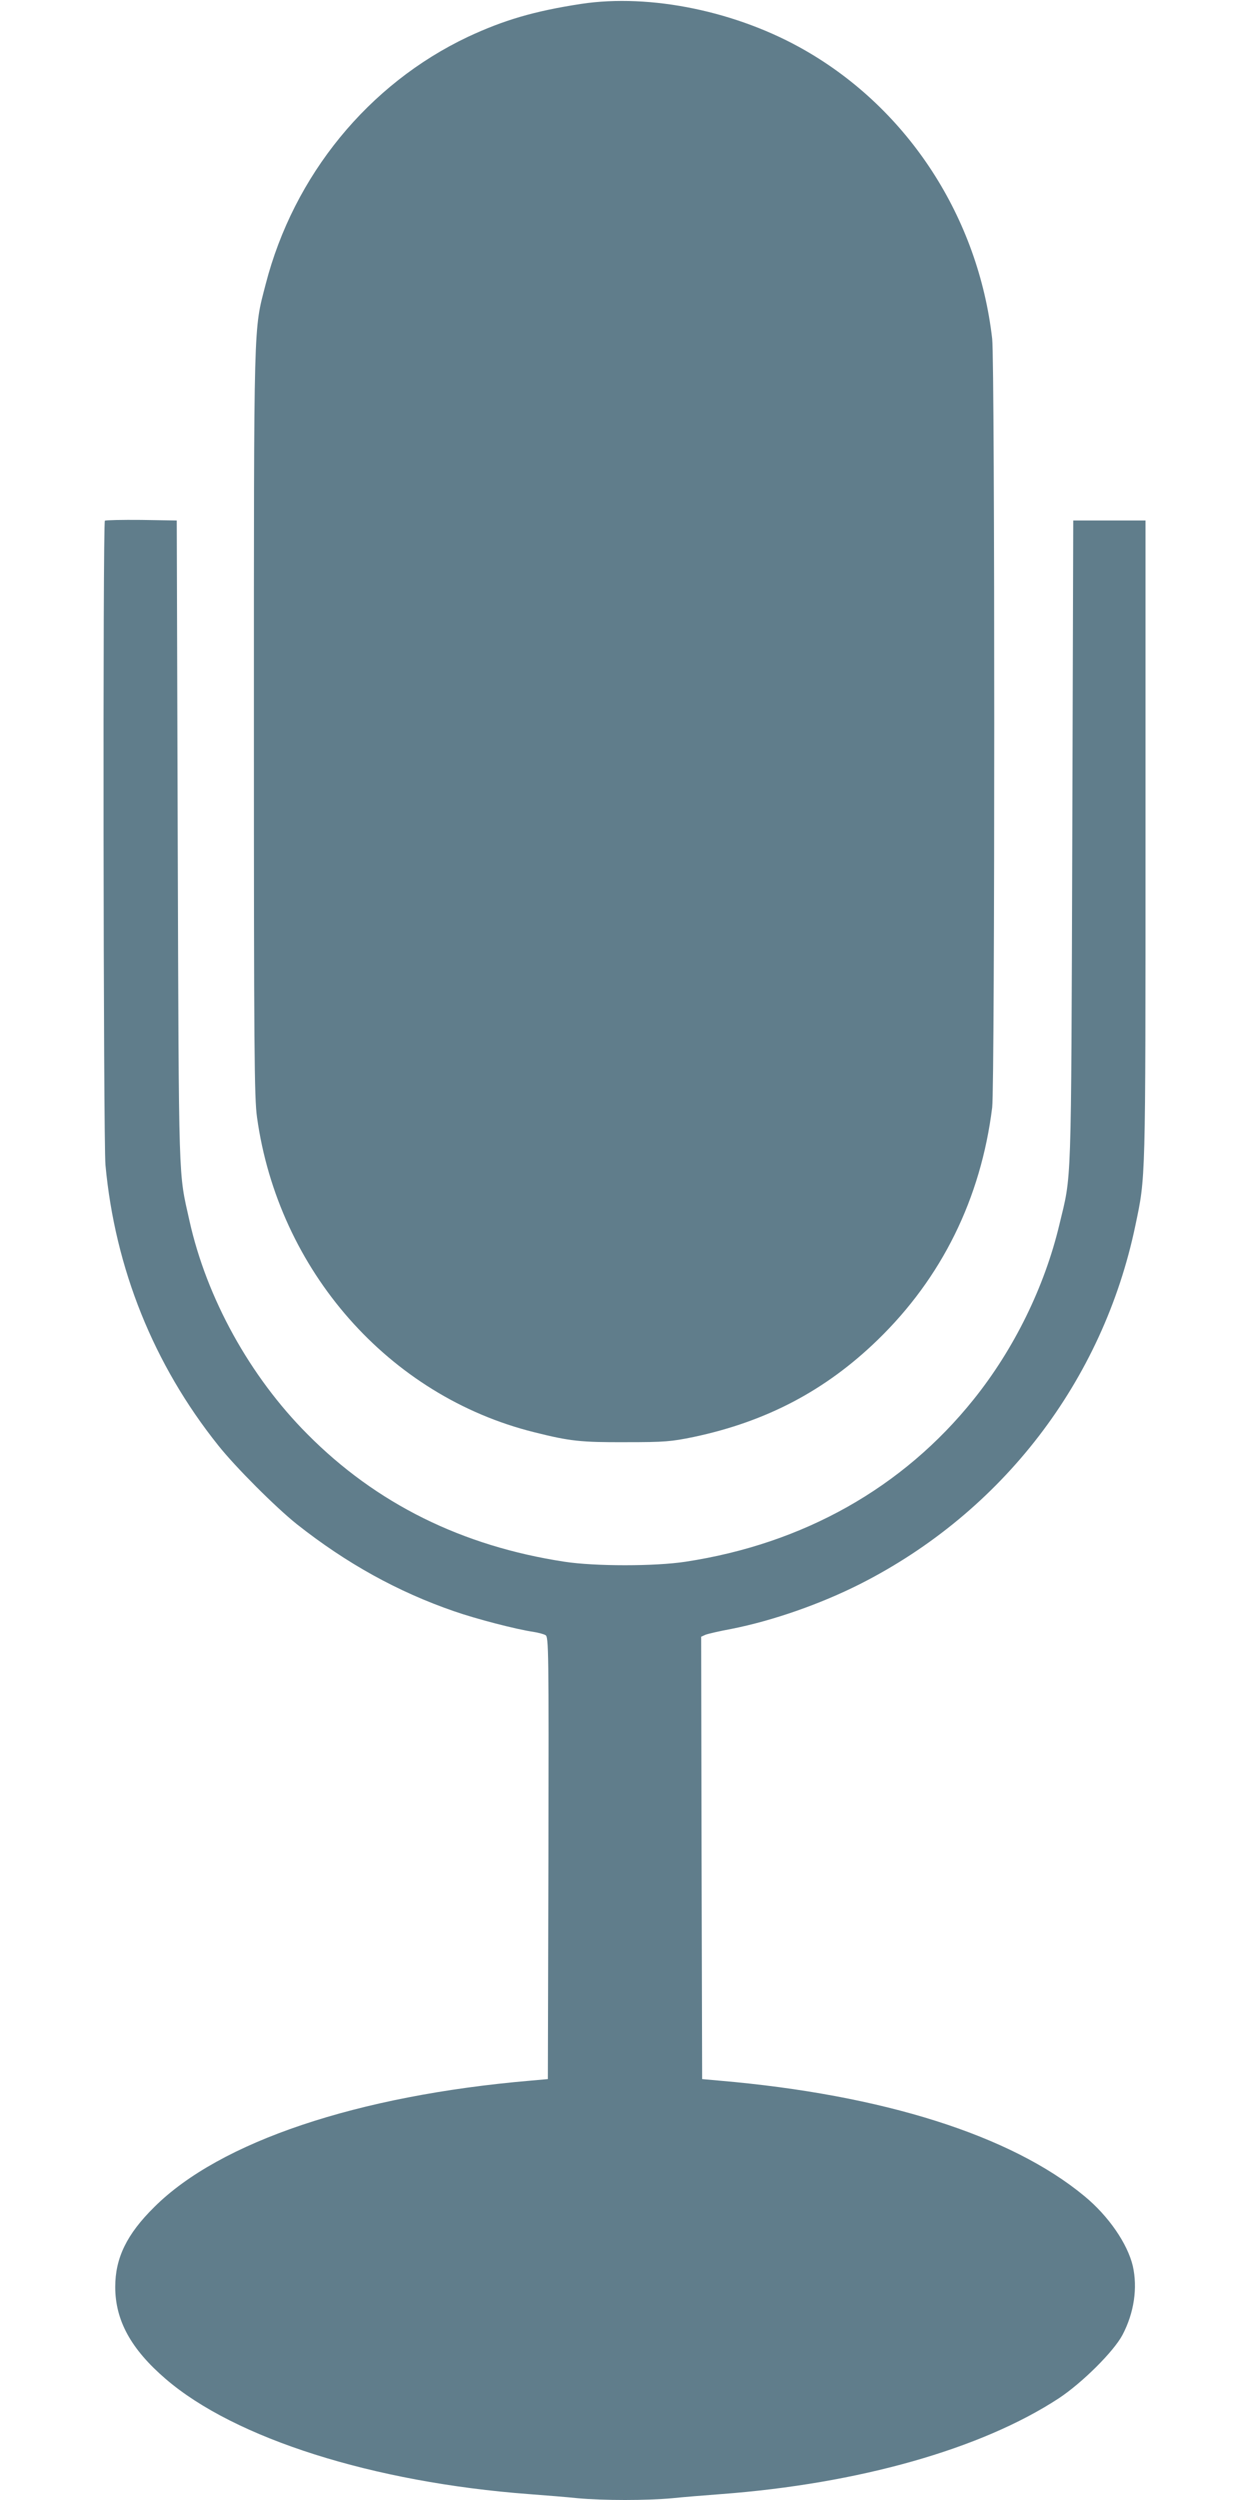 <?xml version="1.0" standalone="no"?>
<!DOCTYPE svg PUBLIC "-//W3C//DTD SVG 20010904//EN"
 "http://www.w3.org/TR/2001/REC-SVG-20010904/DTD/svg10.dtd">
<svg version="1.0" xmlns="http://www.w3.org/2000/svg"
 width="640pt" height="1280pt" viewBox="0 0 640 1280"
 preserveAspectRatio="xMidYMid meet">
<g transform="translate(0,1280) scale(0.1,-0.1)"
fill="#607d8b" stroke="none">
<path d="M2975 12780 c-241 -37 -396 -83 -580 -169 -508 -241 -891 -708 -1035
-1267 -62 -241 -60 -149 -60 -2244 0 -1678 2 -1923 16 -2021 109 -784 675
-1427 1419 -1612 183 -46 239 -52 470 -51 199 0 232 3 348 27 372 79 674 238
940 496 329 319 529 724 587 1191 14 116 14 3810 0 3935 -71 621 -428 1172
-956 1476 -348 201 -794 293 -1149 239z"/>
<path d="M537 10134 c-11 -12 -8 -3175 3 -3299 49 -530 247 -1022 577 -1435
88 -111 295 -318 403 -404 253 -200 516 -346 806 -446 112 -39 316 -92 404
-105 25 -4 53 -11 63 -17 16 -8 17 -70 15 -1141 l-3 -1132 -90 -8 c-886 -76
-1590 -313 -1925 -647 -141 -139 -200 -261 -200 -409 0 -171 80 -318 258 -471
354 -305 1062 -530 1862 -590 80 -6 192 -15 249 -21 134 -12 348 -12 482 0 57
6 169 15 249 21 707 53 1334 231 1730 490 120 79 282 240 327 325 60 114 78
241 53 353 -27 114 -124 256 -248 358 -375 311 -1032 519 -1867 591 l-90 8 -3
1133 -2 1132 22 10 c13 5 73 19 133 30 212 42 455 127 659 230 728 369 1243
1040 1409 1835 53 254 52 201 52 1965 l0 1645 -185 0 -185 0 -5 -1650 c-6
-1807 -3 -1692 -66 -1955 -76 -319 -232 -637 -439 -895 -362 -452 -871 -739
-1475 -831 -157 -24 -463 -24 -620 0 -524 80 -963 297 -1316 653 -295 296
-516 697 -604 1093 -57 257 -54 147 -60 1935 l-5 1650 -181 3 c-99 1 -183 -1
-187 -4z"/>
</g>
</svg>
